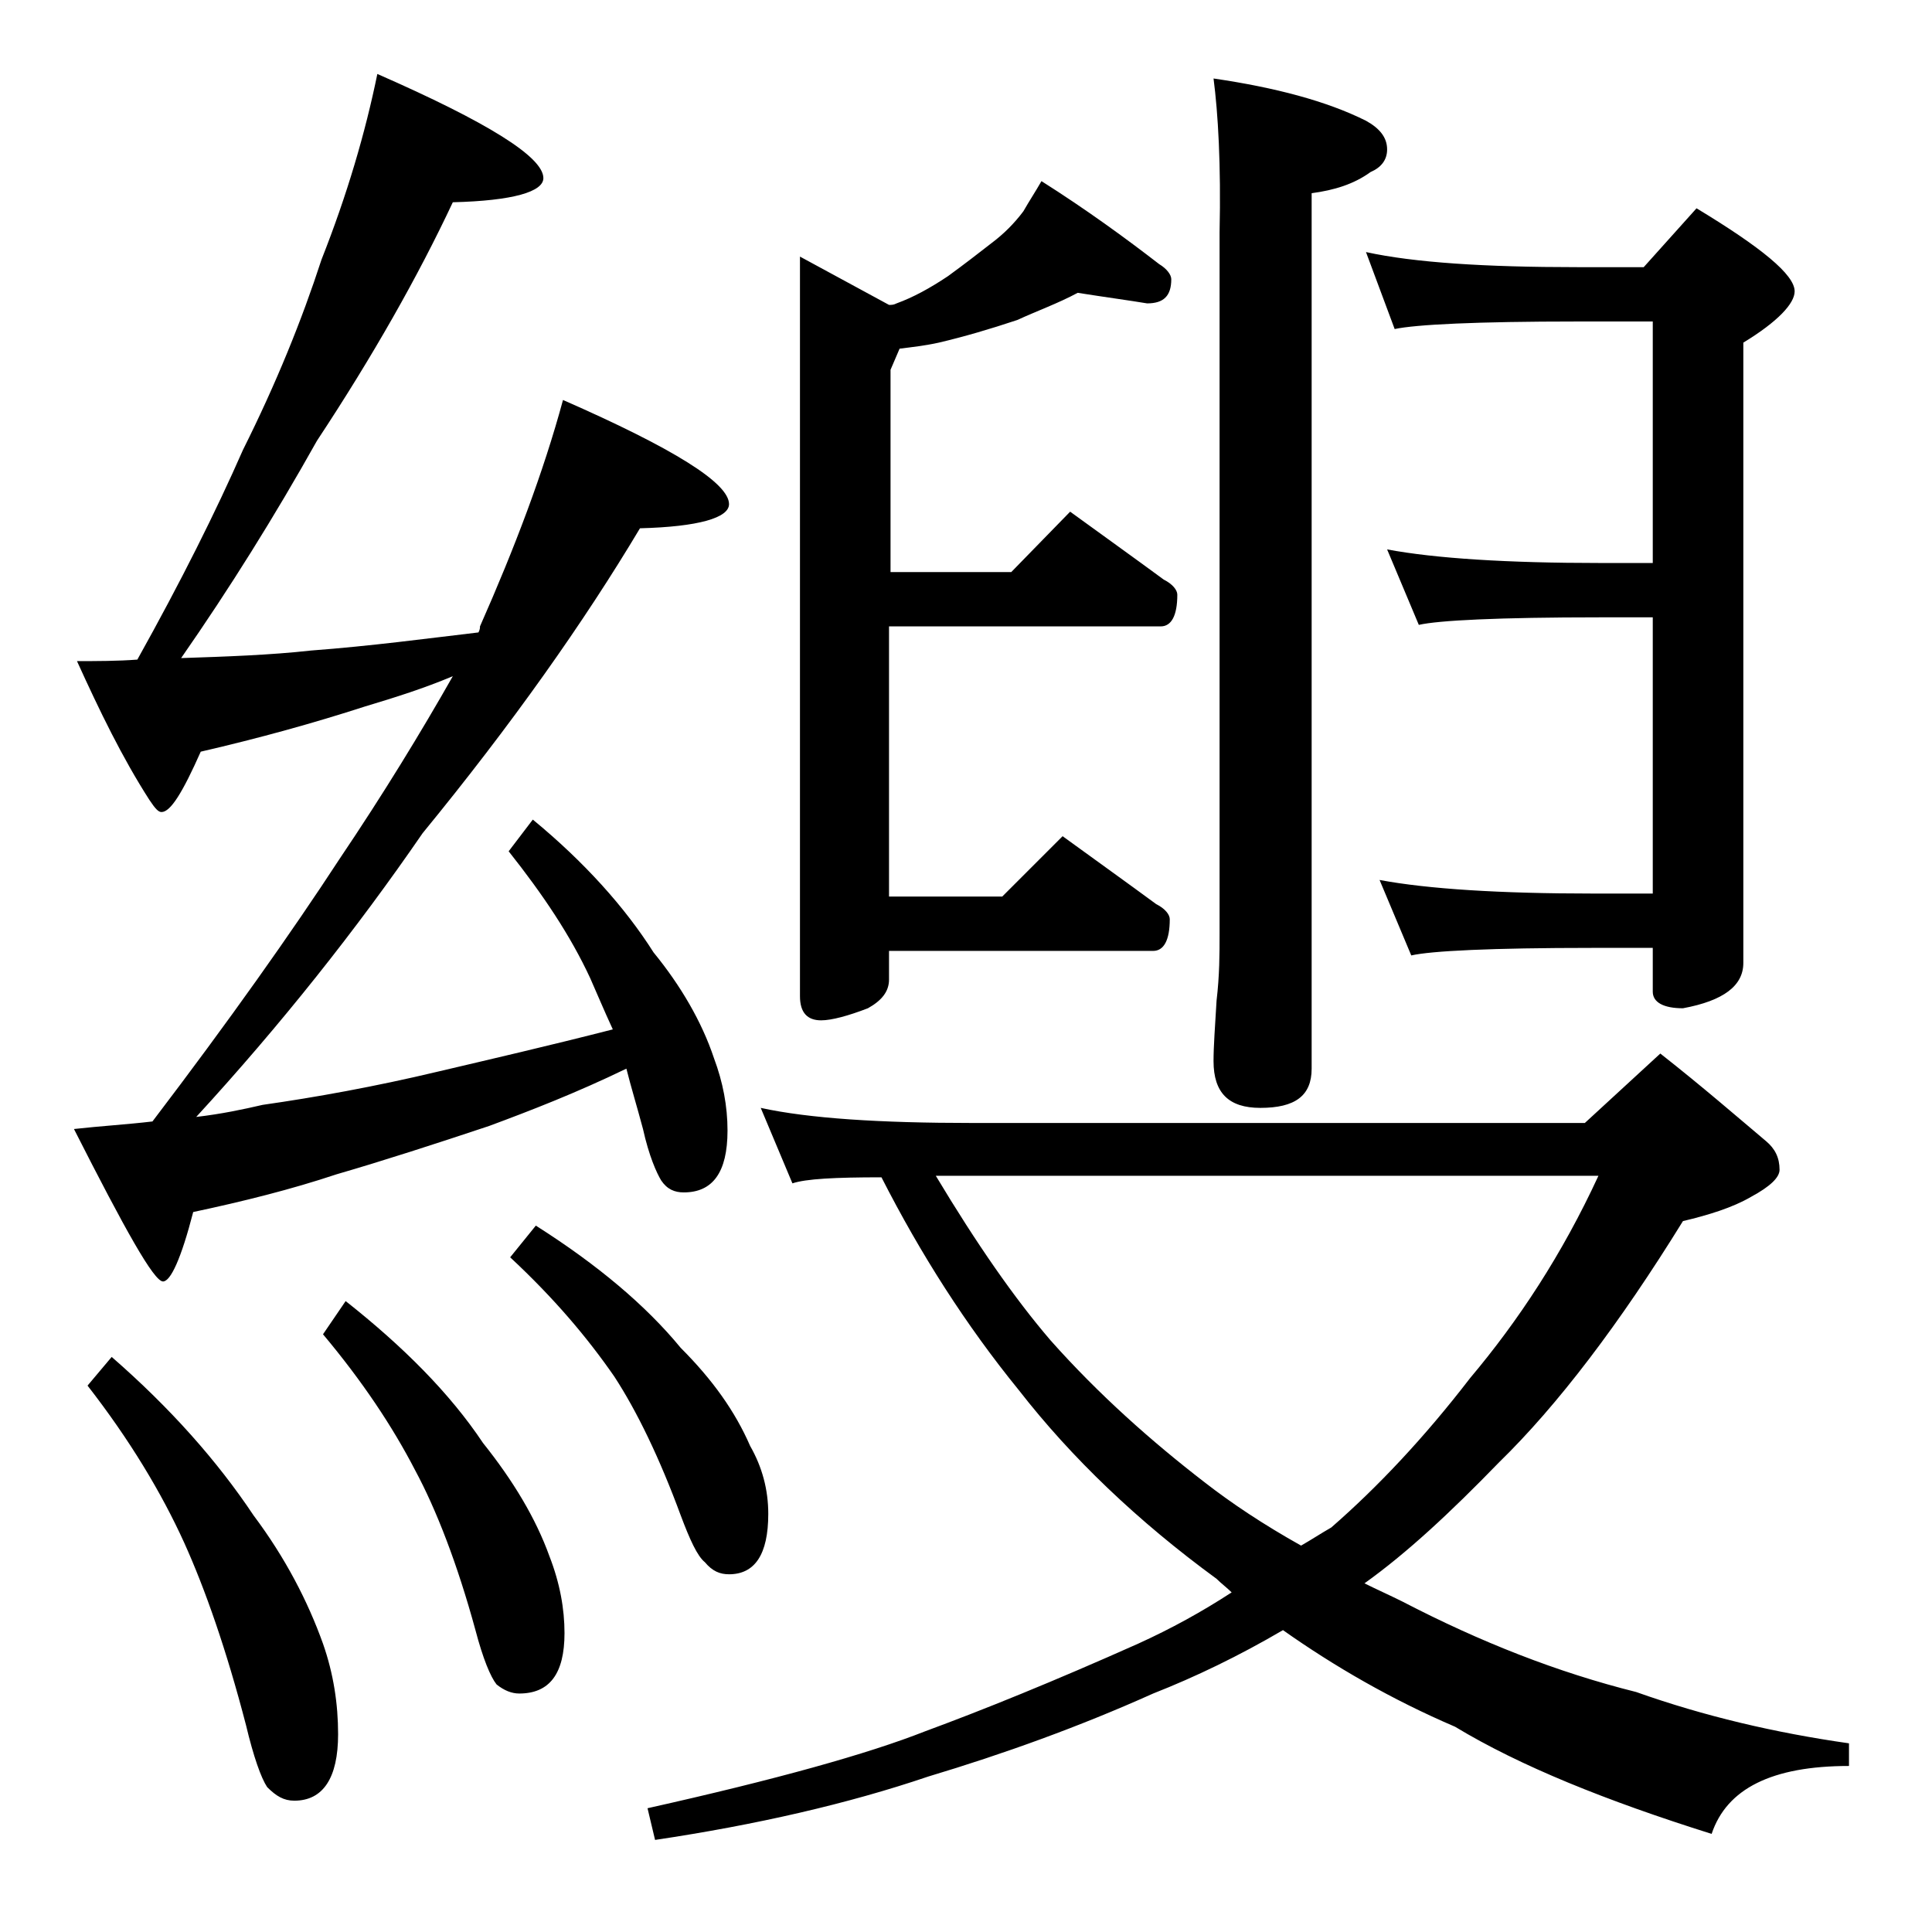 <?xml version="1.0" encoding="utf-8"?>
<!-- Generator: Adobe Illustrator 18.0.0, SVG Export Plug-In . SVG Version: 6.00 Build 0)  -->
<!DOCTYPE svg PUBLIC "-//W3C//DTD SVG 1.1//EN" "http://www.w3.org/Graphics/SVG/1.1/DTD/svg11.dtd">
<svg version="1.1" id="Layer_1" xmlns="http://www.w3.org/2000/svg" xmlns:xlink="http://www.w3.org/1999/xlink" x="0px" y="0px"
	 viewBox="0 0 128 128" enable-background="new 0 0 128 128" xml:space="preserve">
<path d="M25,4.9c7.3,3.2,11,5.5,11,6.9c0,0.9-2,1.5-6,1.6c-2.3,4.9-5.3,10.2-9,15.8c-2.8,5-5.8,9.8-9,14.4c3-0.1,5.9-0.2,8.6-0.5
	c4-0.3,7.7-0.8,11.1-1.2c0.1-0.2,0.1-0.3,0.1-0.4c2.3-5.2,4.2-10.2,5.5-15c7.3,3.2,11,5.5,11,6.9c0,0.9-2,1.5-5.9,1.6
	c-3.7,6.2-8.5,13-14.4,20.2c-4.4,6.4-9.4,12.7-15,18.8c1.7-0.2,3.1-0.5,4.4-0.8c3.5-0.5,7.4-1.2,11.6-2.2c3.4-0.8,7.3-1.7,11.6-2.8
	c-0.6-1.3-1.1-2.5-1.5-3.4c-1.3-2.8-3.1-5.5-5.4-8.4l1.6-2.1c3.4,2.8,6.1,5.8,8,8.8c1.8,2.2,3.2,4.6,4,7c0.6,1.6,0.9,3.2,0.9,4.8
	c0,2.8-1,4.1-2.9,4.1c-0.6,0-1.1-0.2-1.5-0.8c-0.3-0.5-0.8-1.6-1.2-3.4c-0.4-1.5-0.8-2.8-1.1-4c-3.3,1.6-6.4,2.8-9.1,3.8
	c-3.6,1.2-7,2.3-10.1,3.2c-3,1-6.2,1.8-9.5,2.5c-0.8,3.1-1.5,4.6-2,4.6c-0.6,0-2.5-3.4-5.9-10.1c1.8-0.2,3.5-0.3,5.2-0.5
	c5.1-6.7,9.2-12.5,12.4-17.4c2.9-4.3,5.4-8.4,7.5-12.1c-1.9,0.8-3.8,1.4-5.8,2c-3.4,1.1-7,2.1-10.9,3c-1.2,2.7-2,4-2.6,4
	c-0.2,0-0.4-0.2-0.8-0.8c-1.8-2.8-3.3-5.9-4.8-9.2c1.3,0,2.7,0,4-0.1c2.9-5.2,5.2-9.8,7-13.9c2.2-4.4,3.9-8.6,5.2-12.6
	C23,12.9,24.2,8.8,25,4.9z M7.4,89.9c3.9,3.4,7,6.9,9.4,10.5c2.1,2.8,3.6,5.7,4.6,8.5c0.7,2,1,4,1,6c0,2.9-1,4.4-2.9,4.4
	c-0.7,0-1.2-0.3-1.8-0.9c-0.4-0.6-0.9-2-1.4-4.1c-1.3-5-2.7-9-4.1-12.1c-1.5-3.3-3.6-6.8-6.4-10.4L7.4,89.9z M22.9,86.2
	c3.8,3,6.9,6.1,9.1,9.4c2,2.5,3.5,5,4.4,7.5c0.7,1.8,1,3.5,1,5.1c0,2.7-1,4-3,4c-0.5,0-1-0.2-1.5-0.6c-0.4-0.5-0.9-1.7-1.4-3.6
	c-1.2-4.4-2.6-8-4-10.6c-1.5-2.9-3.5-5.9-6.1-9L22.9,86.2z M35.5,81.2c4.1,2.6,7.3,5.3,9.6,8.1c2.1,2.1,3.6,4.2,4.6,6.5
	c0.8,1.4,1.2,2.9,1.2,4.5c0,2.7-0.9,4-2.6,4c-0.6,0-1.1-0.2-1.6-0.8c-0.5-0.4-1-1.5-1.6-3.1c-1.4-3.8-2.9-6.9-4.4-9.2
	c-1.8-2.6-4-5.2-6.9-7.9L35.5,81.2z M50.4,73.4c3.2,0.7,7.9,1,14,1H105l5-4.6c2.8,2.2,5.1,4.2,7,5.8c0.6,0.5,0.9,1.1,0.9,1.9
	c0,0.5-0.6,1.1-1.9,1.8c-1.2,0.7-2.8,1.2-4.5,1.6c-4.2,6.8-8.3,12.2-12.2,16c-3.2,3.3-6.1,6-8.9,8c0.8,0.4,1.7,0.8,2.5,1.2
	c5.2,2.7,10.3,4.7,15.5,6c4.5,1.6,9.2,2.7,14.1,3.4v1.5c-5.1,0-8.1,1.5-9.1,4.5c-7-2.2-12.7-4.5-17-7.1c-4.2-1.8-8-4-11.4-6.4
	c-2.9,1.7-5.8,3.1-8.6,4.2c-4.9,2.2-9.9,4-14.9,5.5c-5.3,1.8-11.4,3.2-18.1,4.2l-0.5-2.1c8.5-1.9,14.6-3.6,18.4-5.1
	c3.8-1.4,8.5-3.3,14.1-5.8c2.2-1,4.2-2.1,6.2-3.4c-0.3-0.3-0.7-0.6-1-0.9c-5.2-3.8-9.6-8-13.1-12.5c-3.5-4.3-6.5-9-9.1-14.1
	c-3.1,0-5,0.1-5.9,0.4L50.4,73.4z M71.4,19.4c-1.3,0.7-2.7,1.2-4,1.8c-1.8,0.6-3.5,1.1-5.2,1.5c-0.9,0.2-1.8,0.3-2.6,0.4l-0.6,1.4
	v13.4H67l3.9-4c2.2,1.6,4.3,3.1,6.2,4.5c0.6,0.3,0.9,0.7,0.9,1c0,1.4-0.4,2.1-1.1,2.1h-18v17.9h7.5l4-4c2.2,1.6,4.3,3.1,6.2,4.5
	c0.6,0.3,0.9,0.7,0.9,1c0,1.4-0.4,2.1-1.1,2.1H58.9v1.9c0,0.8-0.5,1.4-1.4,1.9c-1.3,0.5-2.4,0.8-3.1,0.8c-0.9,0-1.4-0.5-1.4-1.6v-49
	l5.9,3.2c0.2,0,0.3,0,0.5-0.1c1.1-0.4,2.2-1,3.4-1.8c1.1-0.8,2-1.5,2.9-2.2c0.8-0.6,1.5-1.3,2.1-2.1c0.4-0.7,0.8-1.3,1.2-2
	c3,1.9,5.6,3.8,7.8,5.5c0.5,0.3,0.8,0.7,0.8,1c0,1.1-0.5,1.6-1.6,1.6C74.8,19.9,73.3,19.7,71.4,19.4z M62,77.9
	c2.7,4.5,5.2,8.1,7.6,10.9c3.2,3.6,6.7,6.7,10.2,9.4c1.8,1.4,3.9,2.8,6.4,4.2c0.7-0.4,1.3-0.8,2-1.2c3.1-2.7,6.2-6,9.2-9.9
	c3.2-3.8,6.1-8.2,8.5-13.4H62z M80.4,5.2c4.1,0.6,7.5,1.5,10.1,2.8c0.9,0.5,1.4,1.1,1.4,1.9c0,0.7-0.4,1.2-1.1,1.5
	c-1.1,0.8-2.4,1.2-3.9,1.4v58c0,1.8-1.1,2.6-3.4,2.6c-2.1,0-3.1-1-3.1-3.1c0-1,0.1-2.3,0.2-4c0.2-1.7,0.2-3.1,0.2-4.4V15.4
	C80.9,10.9,80.7,7.5,80.4,5.2z M90.5,16.7c3.2,0.7,7.9,1,14,1h4.4l3.5-3.9c4.3,2.6,6.5,4.4,6.5,5.5c0,0.8-1.1,2-3.4,3.4v41.1
	c0,1.5-1.3,2.5-4,3c-1.3,0-2-0.4-2-1.1v-2.9h-4c-6.7,0-10.7,0.2-12,0.5l-2.1-5c3.2,0.6,8,0.9,14.1,0.9h4V40.9H106
	c-6.7,0-10.7,0.2-12,0.5l-2.1-5c3.2,0.6,8,0.9,14.1,0.9h3.5v-16h-5c-6.7,0-10.7,0.2-12.1,0.5L90.5,16.7z"/>
</svg>

